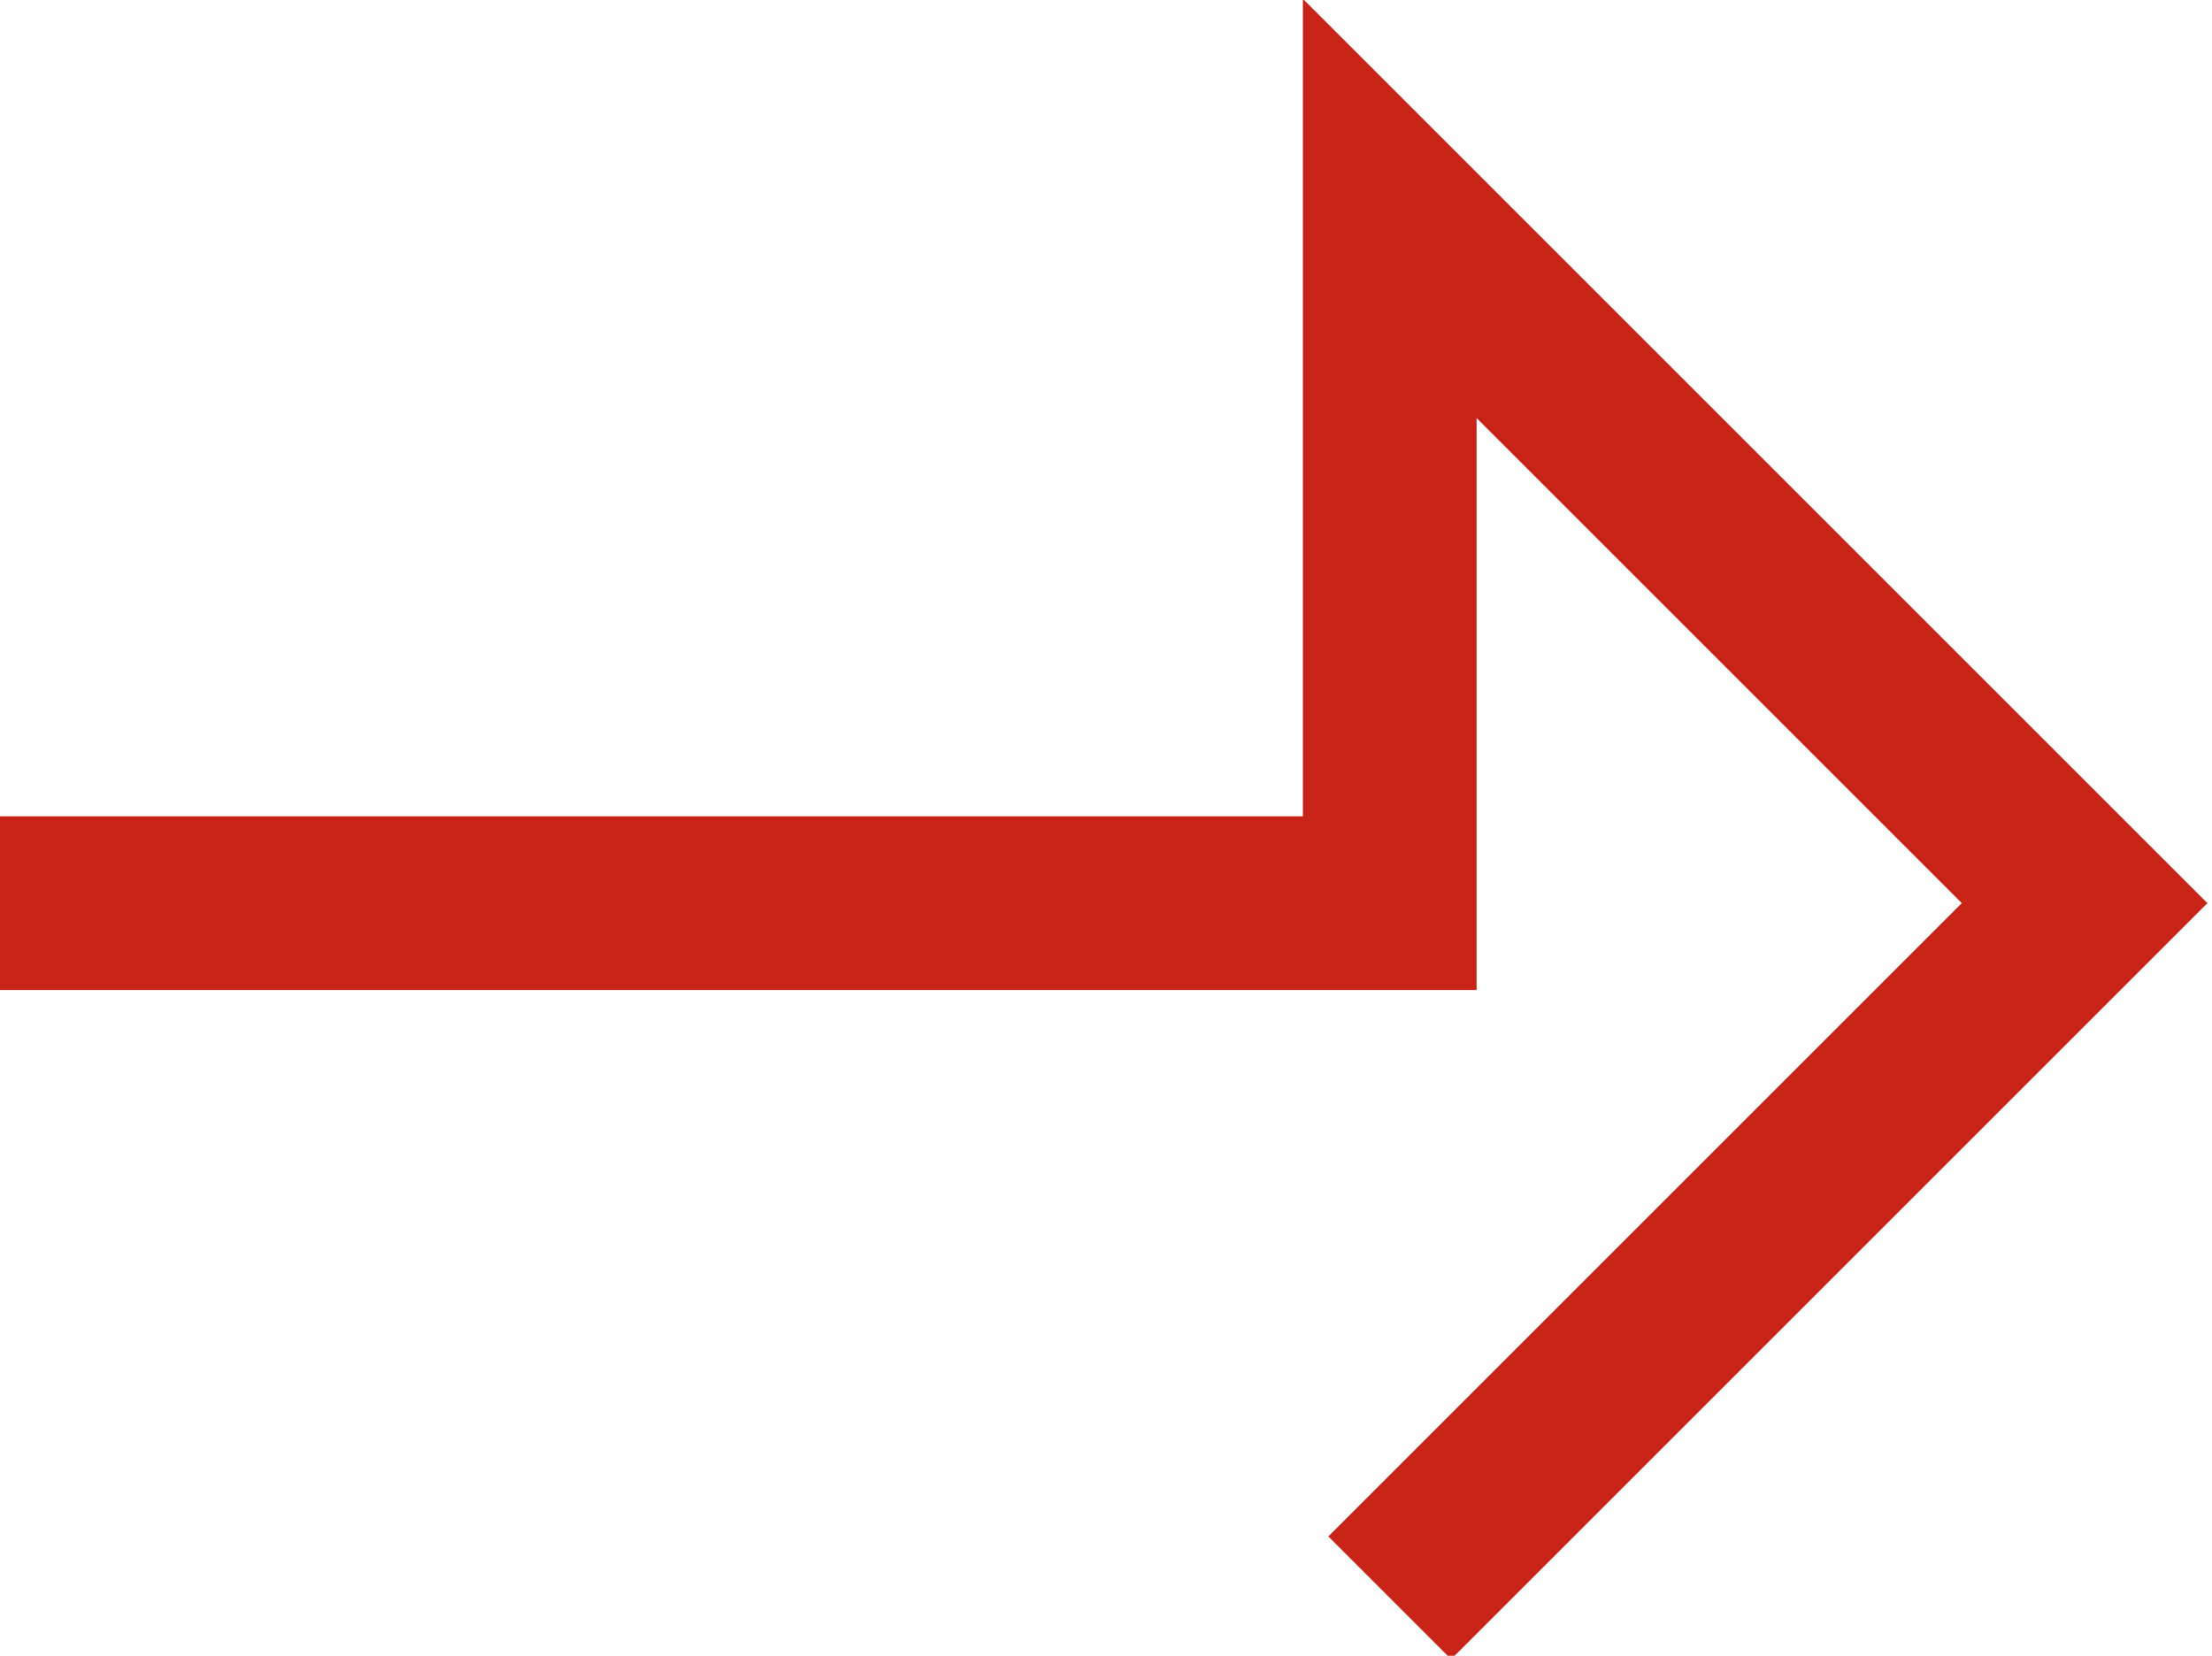 <?xml version="1.0" encoding="utf-8"?>
<!-- Generator: Adobe Illustrator 28.2.0, SVG Export Plug-In . SVG Version: 6.00 Build 0)  -->
<svg version="1.1" id="Ebene_1" xmlns="http://www.w3.org/2000/svg" xmlns:xlink="http://www.w3.org/1999/xlink" x="0px" y="0px" viewBox="0 0 19.1 14.3" style="enable-background:new 0 0 19.1 14.3;" xml:space="preserve">
<style type="text/css">
    .st0{fill:none;stroke:#C82518;stroke-width:1.5;stroke-miterlimit:10;}
</style>
<polyline class="st0" points="12,13.8 18,7.8 12,1.8 12,7.8 0,7.8 "/>
</svg>
